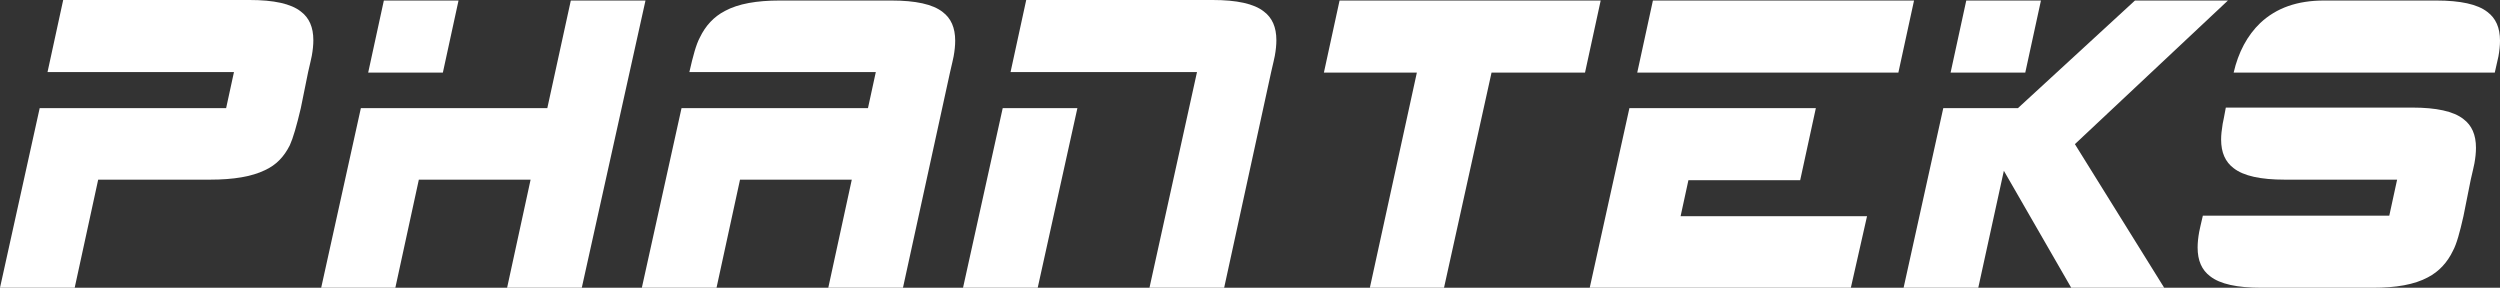 <?xml version="1.0" encoding="utf-8"?>
<svg xmlns="http://www.w3.org/2000/svg" xmlns:xlink="http://www.w3.org/1999/xlink" version="1.1" id="圖層_1" x="0px" y="0px" viewBox="0 0 478.7 55.1" style="enable-background:new 0 0 478.7 55.1;">
<rect x="0" y="0" width="478.7" height="55.1" fill="#333333" stroke="none"/>
<style type="text/css">
	.st0{fill:#FFFFFF;}
</style>
<g>
	<g>
		<path class="st0" d="M57.6,20.7c-0.8,3.4-1.5,5.8-2.1,7.1c-1.1,2.2-2.6,3.8-4.8,4.8c-2.5,1.2-5.9,1.8-10.5,1.8H18.8l-4.5,20.7H0&#xD;&#xA;			l7.6-34.4h35.7l1.5-6.9H9.1l3-13.8h35.7c4.6,0,7.9,0.7,9.8,2.2c1.6,1.2,2.4,3,2.4,5.5c0,0.9-0.1,1.9-0.3,3&#xD;&#xA;			c-0.1,0.4-0.3,1.5-0.7,3.1L57.6,20.7z"/>
		<path class="st0" d="M111.4,55.1H97.1l4.5-20.7H80.2l-4.5,20.7H61.5l7.6-34.4h35.7l4.5-20.6h14.3L111.4,55.1z M84.8,13.9H70.5&#xD;&#xA;			l3-13.8h14.3L84.8,13.9z"/>
		<path class="st0" d="M172.9,55.1h-14.3l4.5-20.7h-21.4l-4.5,20.7h-14.3l7.6-34.4h35.7l1.5-6.9H132c0.7-3.1,1.3-5.3,2-6.6&#xD;&#xA;			c1.1-2.3,2.7-4,4.8-5.1c2.6-1.4,6.1-2,10.5-2h21.4c4.6,0,7.9,0.7,9.8,2.2c1.6,1.2,2.4,3,2.4,5.5c0,0.9-0.1,1.9-0.3,3&#xD;&#xA;			c-0.1,0.4-0.3,1.5-0.7,3.1L172.9,55.1z"/>
		<path class="st0" d="M198.7,55.1h-14.3l7.6-34.4h14.3L198.7,55.1z M234.4,55.1h-14.3l9.1-41.3h-35.7l3-13.8h35.7&#xD;&#xA;			c4.6,0,7.9,0.7,9.8,2.2c1.6,1.2,2.4,3,2.4,5.5c0,0.9-0.1,1.9-0.3,3c-0.1,0.4-0.3,1.5-0.7,3.1L234.4,55.1z"/>
		<polygon class="st0" points="303.5,13.9 285.6,13.9 276.5,55.1 262.3,55.1 271.3,13.9 253.5,13.9 256.5,0.1 306.5,0.1"/>
		<path class="st0" d="M354.4,55.1h-50l7.6-34.4h35.7l-3,13.8h-21.4l-1.5,6.9h35.7L354.4,55.1z M363.5,13.9h-50l3-13.8h50&#xD;&#xA;			L363.5,13.9z"/>
		<path class="st0" d="M414.4,55.1h-17.8l-12.9-22.4l-4.9,22.4h-14.3l7.6-34.4h14.3l22.4-20.6h17.8l-29.3,27.5L414.4,55.1z&#xD;&#xA;			 M387.8,13.9h-14.3l3-13.8h14.3L387.8,13.9z"/>
	</g>
	<g>
		<path class="st0" d="M471.7,41.4c-0.7,3.1-1.3,5.3-2,6.6c-1.1,2.3-2.7,4-4.8,5.1c-2.6,1.4-6.1,2-10.5,2H433&#xD;&#xA;			c-4.6,0-7.9-0.7-9.8-2.2c-1.6-1.2-2.4-3-2.4-5.5c0-0.9,0.1-1.9,0.3-3c0.1-0.4,0.3-1.5,0.7-3.1h35.7l1.5-6.9h-21.5&#xD;&#xA;			c-4.6,0-7.9-0.7-9.8-2.2c-1.6-1.2-2.4-3-2.4-5.5c0-0.8,0.1-1.8,0.3-3c0.1-0.4,0.3-1.5,0.6-3.1h35.7c4.6,0,7.9,0.7,9.8,2.2&#xD;&#xA;			c1.6,1.2,2.4,3,2.4,5.5c0,0.9-0.1,1.9-0.3,3c-0.1,0.4-0.3,1.5-0.7,3.1L471.7,41.4z M477.7,13.9h-50c0.9-3.9,2.6-7.1,5.1-9.5&#xD;&#xA;			c3.1-2.9,7.1-4.3,12.2-4.3h21.5c4.6,0,7.9,0.7,9.8,2.2c1.6,1.2,2.4,3,2.4,5.5c0,0.9-0.1,1.9-0.3,3&#xD;&#xA;			C478.3,11.2,478.1,12.2,477.7,13.9"/>
	</g>
</g>
</svg>